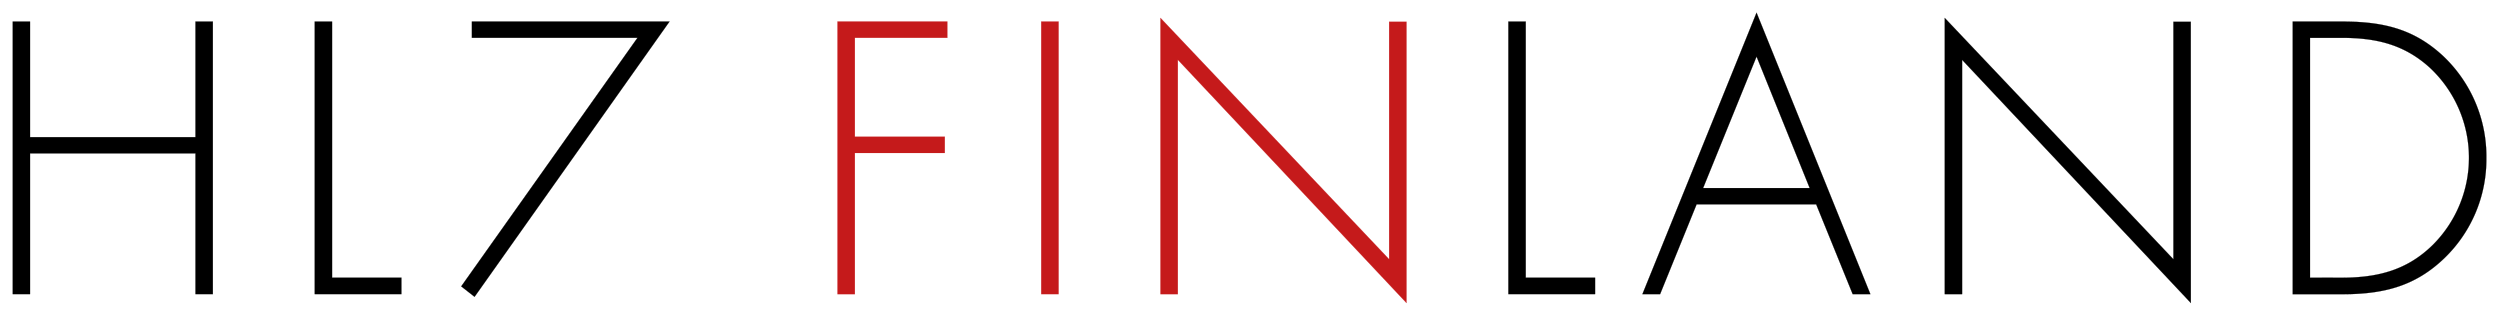 <svg
  xmlns="http://www.w3.org/2000/svg"
  viewBox="1 90 4420 570"
  preserveAspectRatio="xMinYMid meet"
>
  <defs>
    <style>
      path {
        stroke-width: 0.3px;
        shape-rendering: auto;
        vector-effect: non-scaling-stroke;
      }
      .cls-1 {
        fill: black;
        stroke: black;
      }
      .cls-2 {
        fill: #c51a1b;
        stroke: #c51a1b;
      }
      @media (prefers-color-scheme: dark) {
        .cls-1 {
          fill: white;
          stroke: white;
        }
      }
    </style>
  </defs>
  <path class="cls-1" d="M346.6,332.5V128.1h30.7V610H346.6V361.2H54.1V610H23.5V128.1H54.1V332.5Z"/>
  <path class="cls-1" d="M588.1,580.9H710.7V610H557.4V128.1h30.7Z"/>
  <path class="cls-1" d="M835.3,156.8V128.1h349.4L840,614.8l-23.6-18.5,311.7-439.5Z"/>
  <path class="cls-2" d="M1512.4,156.8v175h159v28.7h-159V610h-30.7V128.1h194.2v28.7Z"/>
  <path class="cls-2" d="M1872.6,610h-30.7V128.1h30.7Z"/>
  <path class="cls-2" d="M2487.7,625.7l-404.3-430V610h-30.7V121.7L2457,548.4v-420h30.7Z"/>
  <path class="cls-1" d="M2698.5,580.9h122.6V610H2667.8V128.1h30.7Z"/>
  <path class="cls-1" d="M3000.6,451.3,2936.1,610h-31.3l201.8-497.6L3307.8,610h-31.3L3212,451.3ZM3106.6,190l-94.5,232.5h188.4Z"/>
  <path class="cls-1" d="M3874.4,625.7,3470,195.8V610h-30.7V121.7l404.3,426.7v-420h30.7Z"/>
  <path class="cls-1" d="M4054.5,128.1h86.9c70,0,125.8,11.5,178.8,60.7A244.2,244.2,0,0,1,4396.9,370a242.4,242.4,0,0,1-74.1,176.3c-53,51.1-110,63.9-181.4,63.9h-86.9Zm86.2,452.9c63.2,0,115.6-12.8,161.6-58.1a217.7,217.7,0,0,0-5.8-313.6c-46-41.5-95.8-52.4-155.8-52.4h-55.6V580.9Z"/>
</svg>